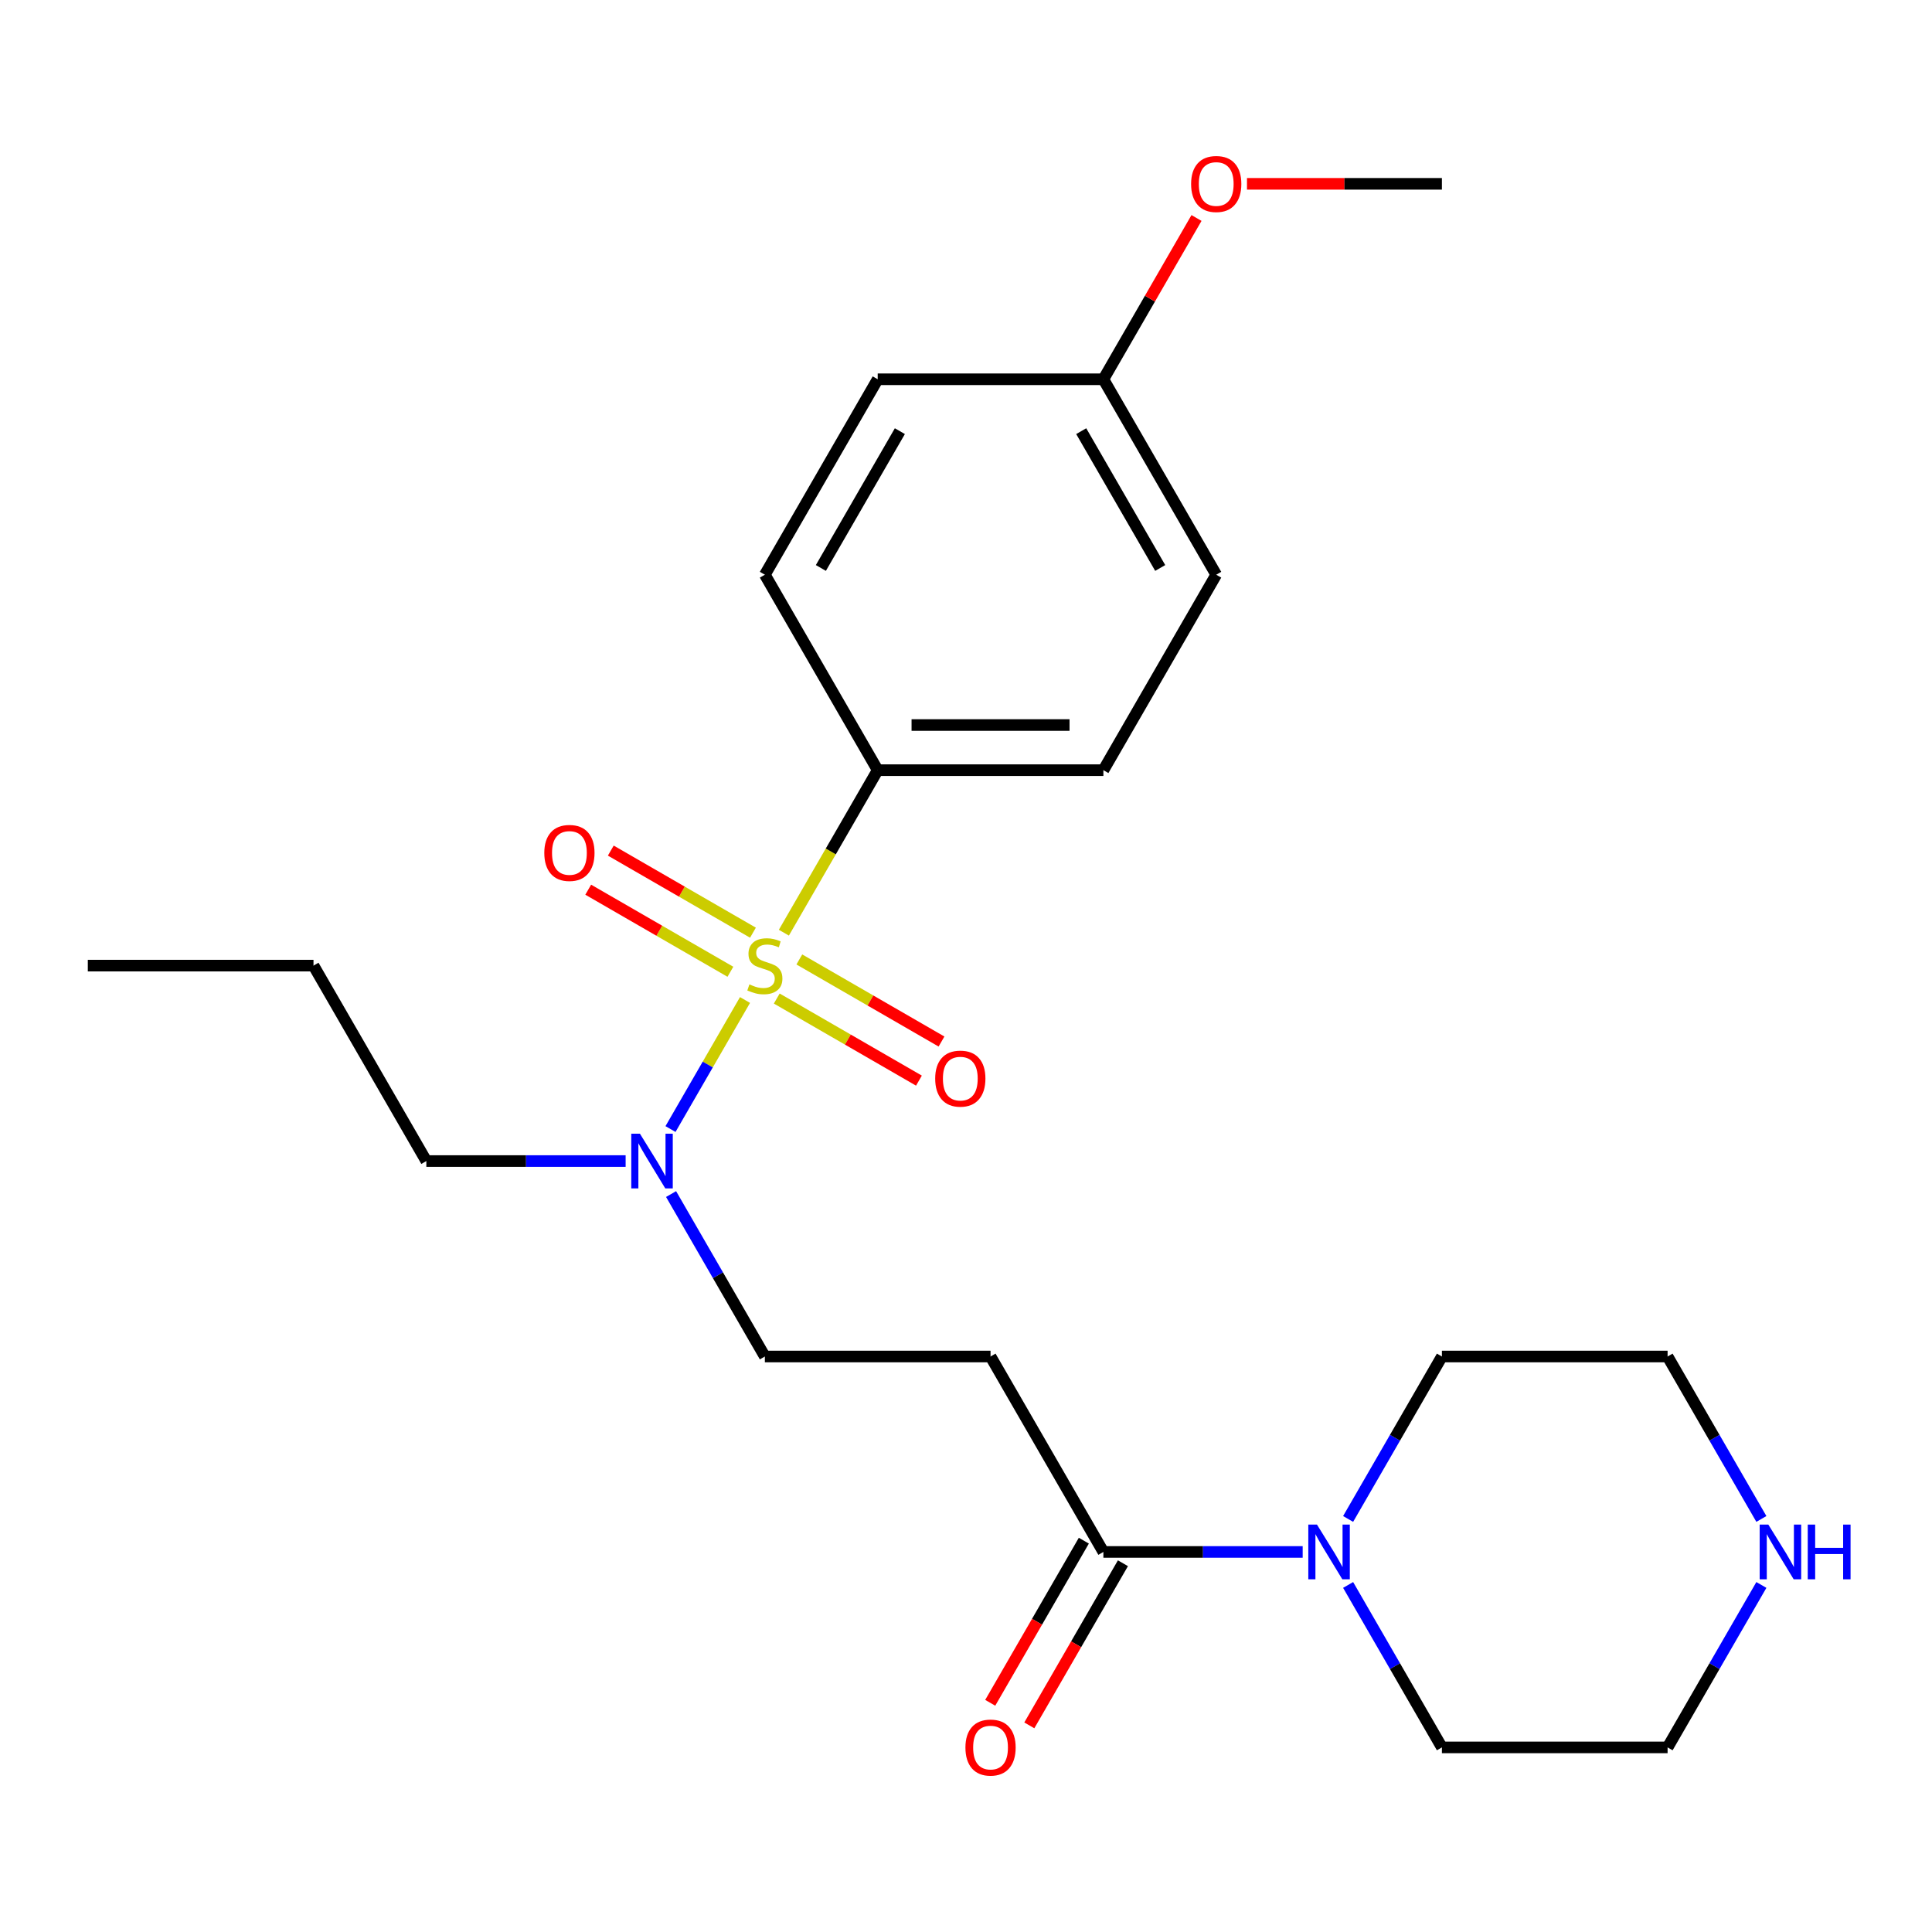 <?xml version='1.0' encoding='iso-8859-1'?>
<svg version='1.1' baseProfile='full'
              xmlns='http://www.w3.org/2000/svg'
                      xmlns:rdkit='http://www.rdkit.org/xml'
                      xmlns:xlink='http://www.w3.org/1999/xlink'
                  xml:space='preserve'
width='1000px' height='1000px' viewBox='0 0 1000 1000'>
<!-- END OF HEADER -->
<rect style='opacity:1.0;fill:#FFFFFF;stroke:none' width='1000' height='1000' x='0' y='0'> </rect>
<path class='bond-2' d='M 385.615,517.6 L 366.332,550.998' style='fill:none;fill-rule:evenodd;stroke:#CCCC00;stroke-width:6px;stroke-linecap:butt;stroke-linejoin:miter;stroke-opacity:1' />
<path class='bond-2' d='M 366.332,550.998 L 347.05,584.396' style='fill:none;fill-rule:evenodd;stroke:#0000FF;stroke-width:6px;stroke-linecap:butt;stroke-linejoin:miter;stroke-opacity:1' />
<path class='bond-4' d='M 405.73,482.76 L 430.014,440.699' style='fill:none;fill-rule:evenodd;stroke:#CCCC00;stroke-width:6px;stroke-linecap:butt;stroke-linejoin:miter;stroke-opacity:1' />
<path class='bond-4' d='M 430.014,440.699 L 454.298,398.638' style='fill:none;fill-rule:evenodd;stroke:#000000;stroke-width:6px;stroke-linecap:butt;stroke-linejoin:miter;stroke-opacity:1' />
<path class='bond-5' d='M 402.051,516.845 L 438.845,538.088' style='fill:none;fill-rule:evenodd;stroke:#CCCC00;stroke-width:6px;stroke-linecap:butt;stroke-linejoin:miter;stroke-opacity:1' />
<path class='bond-5' d='M 438.845,538.088 L 475.639,559.331' style='fill:none;fill-rule:evenodd;stroke:#FF0000;stroke-width:6px;stroke-linecap:butt;stroke-linejoin:miter;stroke-opacity:1' />
<path class='bond-5' d='M 413.732,496.612 L 450.527,517.855' style='fill:none;fill-rule:evenodd;stroke:#CCCC00;stroke-width:6px;stroke-linecap:butt;stroke-linejoin:miter;stroke-opacity:1' />
<path class='bond-5' d='M 450.527,517.855 L 487.321,539.098' style='fill:none;fill-rule:evenodd;stroke:#FF0000;stroke-width:6px;stroke-linecap:butt;stroke-linejoin:miter;stroke-opacity:1' />
<path class='bond-6' d='M 389.732,482.755 L 352.938,461.512' style='fill:none;fill-rule:evenodd;stroke:#CCCC00;stroke-width:6px;stroke-linecap:butt;stroke-linejoin:miter;stroke-opacity:1' />
<path class='bond-6' d='M 352.938,461.512 L 316.144,440.269' style='fill:none;fill-rule:evenodd;stroke:#FF0000;stroke-width:6px;stroke-linecap:butt;stroke-linejoin:miter;stroke-opacity:1' />
<path class='bond-6' d='M 378.051,502.988 L 341.256,481.745' style='fill:none;fill-rule:evenodd;stroke:#CCCC00;stroke-width:6px;stroke-linecap:butt;stroke-linejoin:miter;stroke-opacity:1' />
<path class='bond-6' d='M 341.256,481.745 L 304.462,460.502' style='fill:none;fill-rule:evenodd;stroke:#FF0000;stroke-width:6px;stroke-linecap:butt;stroke-linejoin:miter;stroke-opacity:1' />
<path class='bond-0' d='M 571.11,803.287 L 512.704,702.125' style='fill:none;fill-rule:evenodd;stroke:#000000;stroke-width:6px;stroke-linecap:butt;stroke-linejoin:miter;stroke-opacity:1' />
<path class='bond-1' d='M 571.11,803.287 L 622.686,803.287' style='fill:none;fill-rule:evenodd;stroke:#000000;stroke-width:6px;stroke-linecap:butt;stroke-linejoin:miter;stroke-opacity:1' />
<path class='bond-1' d='M 622.686,803.287 L 674.262,803.287' style='fill:none;fill-rule:evenodd;stroke:#0000FF;stroke-width:6px;stroke-linecap:butt;stroke-linejoin:miter;stroke-opacity:1' />
<path class='bond-9' d='M 560.994,797.447 L 536.768,839.408' style='fill:none;fill-rule:evenodd;stroke:#000000;stroke-width:6px;stroke-linecap:butt;stroke-linejoin:miter;stroke-opacity:1' />
<path class='bond-9' d='M 536.768,839.408 L 512.541,881.369' style='fill:none;fill-rule:evenodd;stroke:#FF0000;stroke-width:6px;stroke-linecap:butt;stroke-linejoin:miter;stroke-opacity:1' />
<path class='bond-9' d='M 581.226,809.128 L 557,851.089' style='fill:none;fill-rule:evenodd;stroke:#000000;stroke-width:6px;stroke-linecap:butt;stroke-linejoin:miter;stroke-opacity:1' />
<path class='bond-9' d='M 557,851.089 L 532.774,893.05' style='fill:none;fill-rule:evenodd;stroke:#FF0000;stroke-width:6px;stroke-linecap:butt;stroke-linejoin:miter;stroke-opacity:1' />
<path class='bond-15' d='M 697.784,786.207 L 722.056,744.166' style='fill:none;fill-rule:evenodd;stroke:#0000FF;stroke-width:6px;stroke-linecap:butt;stroke-linejoin:miter;stroke-opacity:1' />
<path class='bond-15' d='M 722.056,744.166 L 746.328,702.125' style='fill:none;fill-rule:evenodd;stroke:#000000;stroke-width:6px;stroke-linecap:butt;stroke-linejoin:miter;stroke-opacity:1' />
<path class='bond-16' d='M 697.784,820.368 L 722.056,862.409' style='fill:none;fill-rule:evenodd;stroke:#0000FF;stroke-width:6px;stroke-linecap:butt;stroke-linejoin:miter;stroke-opacity:1' />
<path class='bond-16' d='M 722.056,862.409 L 746.328,904.45' style='fill:none;fill-rule:evenodd;stroke:#000000;stroke-width:6px;stroke-linecap:butt;stroke-linejoin:miter;stroke-opacity:1' />
<path class='bond-7' d='M 347.347,618.043 L 371.619,660.084' style='fill:none;fill-rule:evenodd;stroke:#0000FF;stroke-width:6px;stroke-linecap:butt;stroke-linejoin:miter;stroke-opacity:1' />
<path class='bond-7' d='M 371.619,660.084 L 395.892,702.125' style='fill:none;fill-rule:evenodd;stroke:#000000;stroke-width:6px;stroke-linecap:butt;stroke-linejoin:miter;stroke-opacity:1' />
<path class='bond-18' d='M 323.825,600.962 L 272.249,600.962' style='fill:none;fill-rule:evenodd;stroke:#0000FF;stroke-width:6px;stroke-linecap:butt;stroke-linejoin:miter;stroke-opacity:1' />
<path class='bond-18' d='M 272.249,600.962 L 220.673,600.962' style='fill:none;fill-rule:evenodd;stroke:#000000;stroke-width:6px;stroke-linecap:butt;stroke-linejoin:miter;stroke-opacity:1' />
<path class='bond-3' d='M 512.704,702.125 L 395.892,702.125' style='fill:none;fill-rule:evenodd;stroke:#000000;stroke-width:6px;stroke-linecap:butt;stroke-linejoin:miter;stroke-opacity:1' />
<path class='bond-10' d='M 454.298,398.638 L 571.11,398.638' style='fill:none;fill-rule:evenodd;stroke:#000000;stroke-width:6px;stroke-linecap:butt;stroke-linejoin:miter;stroke-opacity:1' />
<path class='bond-10' d='M 471.82,375.275 L 553.588,375.275' style='fill:none;fill-rule:evenodd;stroke:#000000;stroke-width:6px;stroke-linecap:butt;stroke-linejoin:miter;stroke-opacity:1' />
<path class='bond-11' d='M 454.298,398.638 L 395.892,297.475' style='fill:none;fill-rule:evenodd;stroke:#000000;stroke-width:6px;stroke-linecap:butt;stroke-linejoin:miter;stroke-opacity:1' />
<path class='bond-8' d='M 911.686,820.368 L 887.413,862.409' style='fill:none;fill-rule:evenodd;stroke:#0000FF;stroke-width:6px;stroke-linecap:butt;stroke-linejoin:miter;stroke-opacity:1' />
<path class='bond-8' d='M 887.413,862.409 L 863.141,904.45' style='fill:none;fill-rule:evenodd;stroke:#000000;stroke-width:6px;stroke-linecap:butt;stroke-linejoin:miter;stroke-opacity:1' />
<path class='bond-25' d='M 911.686,786.207 L 887.413,744.166' style='fill:none;fill-rule:evenodd;stroke:#0000FF;stroke-width:6px;stroke-linecap:butt;stroke-linejoin:miter;stroke-opacity:1' />
<path class='bond-25' d='M 887.413,744.166 L 863.141,702.125' style='fill:none;fill-rule:evenodd;stroke:#000000;stroke-width:6px;stroke-linecap:butt;stroke-linejoin:miter;stroke-opacity:1' />
<path class='bond-14' d='M 571.11,398.638 L 629.516,297.475' style='fill:none;fill-rule:evenodd;stroke:#000000;stroke-width:6px;stroke-linecap:butt;stroke-linejoin:miter;stroke-opacity:1' />
<path class='bond-13' d='M 395.892,297.475 L 454.298,196.313' style='fill:none;fill-rule:evenodd;stroke:#000000;stroke-width:6px;stroke-linecap:butt;stroke-linejoin:miter;stroke-opacity:1' />
<path class='bond-13' d='M 424.885,293.982 L 465.769,223.168' style='fill:none;fill-rule:evenodd;stroke:#000000;stroke-width:6px;stroke-linecap:butt;stroke-linejoin:miter;stroke-opacity:1' />
<path class='bond-12' d='M 571.11,196.313 L 454.298,196.313' style='fill:none;fill-rule:evenodd;stroke:#000000;stroke-width:6px;stroke-linecap:butt;stroke-linejoin:miter;stroke-opacity:1' />
<path class='bond-17' d='M 571.11,196.313 L 595.209,154.572' style='fill:none;fill-rule:evenodd;stroke:#000000;stroke-width:6px;stroke-linecap:butt;stroke-linejoin:miter;stroke-opacity:1' />
<path class='bond-17' d='M 595.209,154.572 L 619.308,112.831' style='fill:none;fill-rule:evenodd;stroke:#FF0000;stroke-width:6px;stroke-linecap:butt;stroke-linejoin:miter;stroke-opacity:1' />
<path class='bond-24' d='M 571.11,196.313 L 629.516,297.475' style='fill:none;fill-rule:evenodd;stroke:#000000;stroke-width:6px;stroke-linecap:butt;stroke-linejoin:miter;stroke-opacity:1' />
<path class='bond-24' d='M 559.638,223.168 L 600.523,293.982' style='fill:none;fill-rule:evenodd;stroke:#000000;stroke-width:6px;stroke-linecap:butt;stroke-linejoin:miter;stroke-opacity:1' />
<path class='bond-19' d='M 746.328,702.125 L 863.141,702.125' style='fill:none;fill-rule:evenodd;stroke:#000000;stroke-width:6px;stroke-linecap:butt;stroke-linejoin:miter;stroke-opacity:1' />
<path class='bond-20' d='M 746.328,904.45 L 863.141,904.45' style='fill:none;fill-rule:evenodd;stroke:#000000;stroke-width:6px;stroke-linecap:butt;stroke-linejoin:miter;stroke-opacity:1' />
<path class='bond-21' d='M 645.436,95.15 L 695.882,95.15' style='fill:none;fill-rule:evenodd;stroke:#FF0000;stroke-width:6px;stroke-linecap:butt;stroke-linejoin:miter;stroke-opacity:1' />
<path class='bond-21' d='M 695.882,95.15 L 746.328,95.15' style='fill:none;fill-rule:evenodd;stroke:#000000;stroke-width:6px;stroke-linecap:butt;stroke-linejoin:miter;stroke-opacity:1' />
<path class='bond-22' d='M 220.673,600.962 L 162.267,499.8' style='fill:none;fill-rule:evenodd;stroke:#000000;stroke-width:6px;stroke-linecap:butt;stroke-linejoin:miter;stroke-opacity:1' />
<path class='bond-23' d='M 162.267,499.8 L 45.455,499.8' style='fill:none;fill-rule:evenodd;stroke:#000000;stroke-width:6px;stroke-linecap:butt;stroke-linejoin:miter;stroke-opacity:1' />
<path  class='atom-0' d='M 387.892 509.52
Q 388.212 509.64, 389.532 510.2
Q 390.852 510.76, 392.292 511.12
Q 393.772 511.44, 395.212 511.44
Q 397.892 511.44, 399.452 510.16
Q 401.012 508.84, 401.012 506.56
Q 401.012 505, 400.212 504.04
Q 399.452 503.08, 398.252 502.56
Q 397.052 502.04, 395.052 501.44
Q 392.532 500.68, 391.012 499.96
Q 389.532 499.24, 388.452 497.72
Q 387.412 496.2, 387.412 493.64
Q 387.412 490.08, 389.812 487.88
Q 392.252 485.68, 397.052 485.68
Q 400.332 485.68, 404.052 487.24
L 403.132 490.32
Q 399.732 488.92, 397.172 488.92
Q 394.412 488.92, 392.892 490.08
Q 391.372 491.2, 391.412 493.16
Q 391.412 494.68, 392.172 495.6
Q 392.972 496.52, 394.092 497.04
Q 395.252 497.56, 397.172 498.16
Q 399.732 498.96, 401.252 499.76
Q 402.772 500.56, 403.852 502.2
Q 404.972 503.8, 404.972 506.56
Q 404.972 510.48, 402.332 512.6
Q 399.732 514.68, 395.372 514.68
Q 392.852 514.68, 390.932 514.12
Q 389.052 513.6, 386.812 512.68
L 387.892 509.52
' fill='#CCCC00'/>
<path  class='atom-2' d='M 681.662 789.127
L 690.942 804.127
Q 691.862 805.607, 693.342 808.287
Q 694.822 810.967, 694.902 811.127
L 694.902 789.127
L 698.662 789.127
L 698.662 817.447
L 694.782 817.447
L 684.822 801.047
Q 683.662 799.127, 682.422 796.927
Q 681.222 794.727, 680.862 794.047
L 680.862 817.447
L 677.182 817.447
L 677.182 789.127
L 681.662 789.127
' fill='#0000FF'/>
<path  class='atom-3' d='M 331.225 586.802
L 340.505 601.802
Q 341.425 603.282, 342.905 605.962
Q 344.385 608.642, 344.465 608.802
L 344.465 586.802
L 348.225 586.802
L 348.225 615.122
L 344.345 615.122
L 334.385 598.722
Q 333.225 596.802, 331.985 594.602
Q 330.785 592.402, 330.425 591.722
L 330.425 615.122
L 326.745 615.122
L 326.745 586.802
L 331.225 586.802
' fill='#0000FF'/>
<path  class='atom-6' d='M 484.054 558.286
Q 484.054 551.486, 487.414 547.686
Q 490.774 543.886, 497.054 543.886
Q 503.334 543.886, 506.694 547.686
Q 510.054 551.486, 510.054 558.286
Q 510.054 565.166, 506.654 569.086
Q 503.254 572.966, 497.054 572.966
Q 490.814 572.966, 487.414 569.086
Q 484.054 565.206, 484.054 558.286
M 497.054 569.766
Q 501.374 569.766, 503.694 566.886
Q 506.054 563.966, 506.054 558.286
Q 506.054 552.726, 503.694 549.926
Q 501.374 547.086, 497.054 547.086
Q 492.734 547.086, 490.374 549.886
Q 488.054 552.686, 488.054 558.286
Q 488.054 564.006, 490.374 566.886
Q 492.734 569.766, 497.054 569.766
' fill='#FF0000'/>
<path  class='atom-7' d='M 281.729 441.474
Q 281.729 434.674, 285.089 430.874
Q 288.449 427.074, 294.729 427.074
Q 301.009 427.074, 304.369 430.874
Q 307.729 434.674, 307.729 441.474
Q 307.729 448.354, 304.329 452.274
Q 300.929 456.154, 294.729 456.154
Q 288.489 456.154, 285.089 452.274
Q 281.729 448.394, 281.729 441.474
M 294.729 452.954
Q 299.049 452.954, 301.369 450.074
Q 303.729 447.154, 303.729 441.474
Q 303.729 435.914, 301.369 433.114
Q 299.049 430.274, 294.729 430.274
Q 290.409 430.274, 288.049 433.074
Q 285.729 435.874, 285.729 441.474
Q 285.729 447.194, 288.049 450.074
Q 290.409 452.954, 294.729 452.954
' fill='#FF0000'/>
<path  class='atom-9' d='M 915.287 789.127
L 924.567 804.127
Q 925.487 805.607, 926.967 808.287
Q 928.447 810.967, 928.527 811.127
L 928.527 789.127
L 932.287 789.127
L 932.287 817.447
L 928.407 817.447
L 918.447 801.047
Q 917.287 799.127, 916.047 796.927
Q 914.847 794.727, 914.487 794.047
L 914.487 817.447
L 910.807 817.447
L 910.807 789.127
L 915.287 789.127
' fill='#0000FF'/>
<path  class='atom-9' d='M 935.687 789.127
L 939.527 789.127
L 939.527 801.167
L 954.007 801.167
L 954.007 789.127
L 957.847 789.127
L 957.847 817.447
L 954.007 817.447
L 954.007 804.367
L 939.527 804.367
L 939.527 817.447
L 935.687 817.447
L 935.687 789.127
' fill='#0000FF'/>
<path  class='atom-10' d='M 499.704 904.53
Q 499.704 897.73, 503.064 893.93
Q 506.424 890.13, 512.704 890.13
Q 518.984 890.13, 522.344 893.93
Q 525.704 897.73, 525.704 904.53
Q 525.704 911.41, 522.304 915.33
Q 518.904 919.21, 512.704 919.21
Q 506.464 919.21, 503.064 915.33
Q 499.704 911.45, 499.704 904.53
M 512.704 916.01
Q 517.024 916.01, 519.344 913.13
Q 521.704 910.21, 521.704 904.53
Q 521.704 898.97, 519.344 896.17
Q 517.024 893.33, 512.704 893.33
Q 508.384 893.33, 506.024 896.13
Q 503.704 898.93, 503.704 904.53
Q 503.704 910.25, 506.024 913.13
Q 508.384 916.01, 512.704 916.01
' fill='#FF0000'/>
<path  class='atom-18' d='M 616.516 95.23
Q 616.516 88.43, 619.876 84.63
Q 623.236 80.83, 629.516 80.83
Q 635.796 80.83, 639.156 84.63
Q 642.516 88.43, 642.516 95.23
Q 642.516 102.11, 639.116 106.03
Q 635.716 109.91, 629.516 109.91
Q 623.276 109.91, 619.876 106.03
Q 616.516 102.15, 616.516 95.23
M 629.516 106.71
Q 633.836 106.71, 636.156 103.83
Q 638.516 100.91, 638.516 95.23
Q 638.516 89.67, 636.156 86.87
Q 633.836 84.03, 629.516 84.03
Q 625.196 84.03, 622.836 86.83
Q 620.516 89.63, 620.516 95.23
Q 620.516 100.95, 622.836 103.83
Q 625.196 106.71, 629.516 106.71
' fill='#FF0000'/>
</svg>
